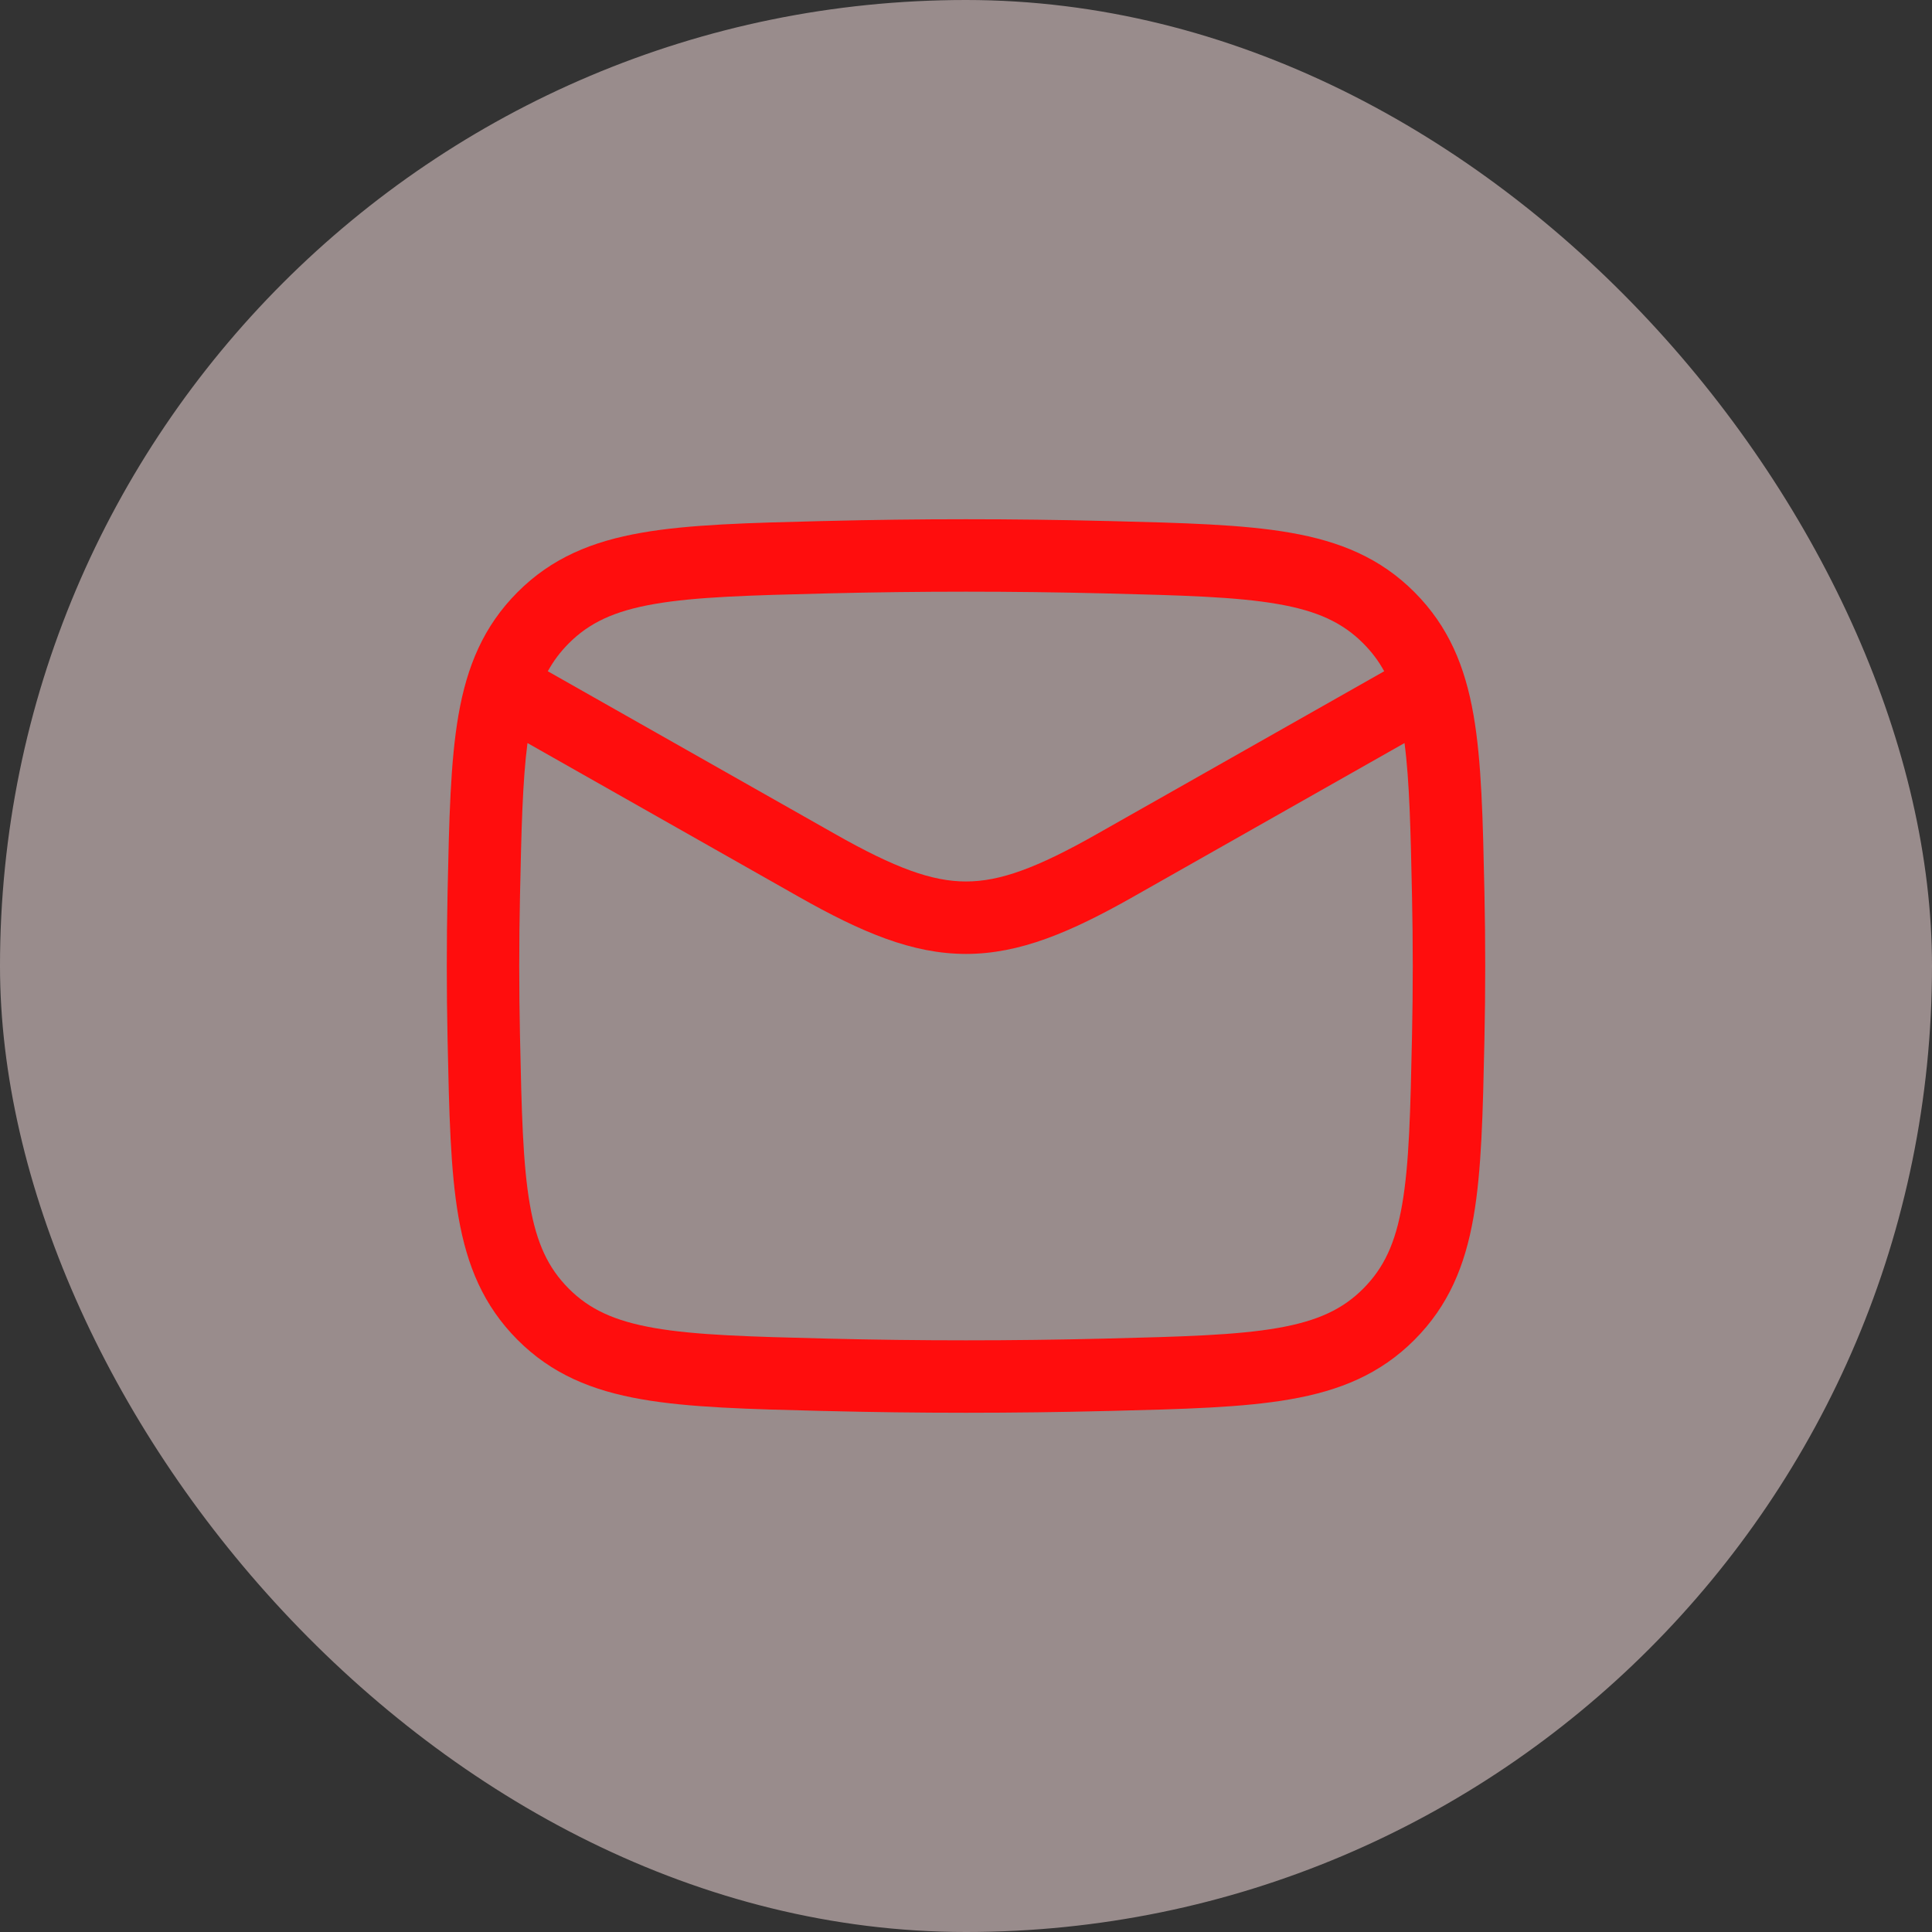 <svg width="40" height="40" viewBox="0 0 40 40" fill="none" xmlns="http://www.w3.org/2000/svg">
<rect x="0" y="0" width="40" height="40" fill="#333333" stroke="none"/>
<rect width="40" height="40" rx="20" fill="#FFE7E7" fill-opacity="0.5"/>
<path fill-rule="evenodd" clip-rule="evenodd" d="M22.92 10.787C20.967 10.738 19.033 10.738 17.08 10.787L17.022 10.788C15.497 10.826 14.27 10.857 13.287 11.029C12.257 11.208 11.421 11.552 10.714 12.261C10.01 12.968 9.668 13.793 9.492 14.805C9.324 15.77 9.299 16.967 9.267 18.45L9.266 18.508C9.245 19.505 9.245 20.495 9.266 21.492L9.267 21.55C9.299 23.033 9.324 24.23 9.492 25.195C9.668 26.207 10.01 27.032 10.714 27.739C11.421 28.448 12.257 28.792 13.287 28.971C14.27 29.143 15.497 29.174 17.022 29.212L17.08 29.213C19.033 29.262 20.967 29.262 22.92 29.213L22.978 29.212C24.503 29.174 25.73 29.143 26.713 28.971C27.743 28.792 28.579 28.448 29.286 27.739C29.99 27.032 30.332 26.207 30.508 25.195C30.676 24.23 30.701 23.033 30.733 21.55L30.734 21.492C30.755 20.495 30.755 19.505 30.734 18.508L30.733 18.45C30.701 16.967 30.676 15.77 30.508 14.805C30.332 13.793 29.99 12.968 29.286 12.261C28.579 11.552 27.743 11.208 26.713 11.029C25.73 10.857 24.503 10.827 22.978 10.788L22.92 10.787ZM17.118 12.286C19.046 12.238 20.954 12.238 22.882 12.286C24.479 12.326 25.595 12.356 26.456 12.506C27.284 12.65 27.799 12.894 28.224 13.32C28.398 13.495 28.541 13.682 28.658 13.898L22.717 17.264C21.462 17.976 20.7 18.25 20 18.25C19.3 18.25 18.538 17.976 17.283 17.264L11.342 13.898C11.46 13.682 11.602 13.495 11.776 13.32C12.201 12.894 12.716 12.65 13.544 12.506C14.405 12.356 15.521 12.326 17.118 12.286ZM10.921 15.384C10.818 16.176 10.795 17.177 10.766 18.54C10.745 19.515 10.745 20.485 10.766 21.46C10.799 23.015 10.824 24.098 10.97 24.938C11.109 25.742 11.349 26.251 11.776 26.68C12.201 27.106 12.716 27.349 13.544 27.494C14.405 27.644 15.521 27.674 17.118 27.714C19.046 27.762 20.954 27.762 22.882 27.714C24.479 27.674 25.595 27.644 26.456 27.494C27.284 27.349 27.799 27.106 28.224 26.68C28.651 26.251 28.891 25.742 29.03 24.938C29.176 24.098 29.201 23.015 29.234 21.46C29.255 20.485 29.255 19.515 29.234 18.54C29.205 17.177 29.183 16.176 29.079 15.384L23.457 18.57C22.163 19.302 21.113 19.75 20 19.75C18.888 19.75 17.837 19.302 16.543 18.57L10.921 15.384Z" fill="#FF0D0D"/>
</svg>

